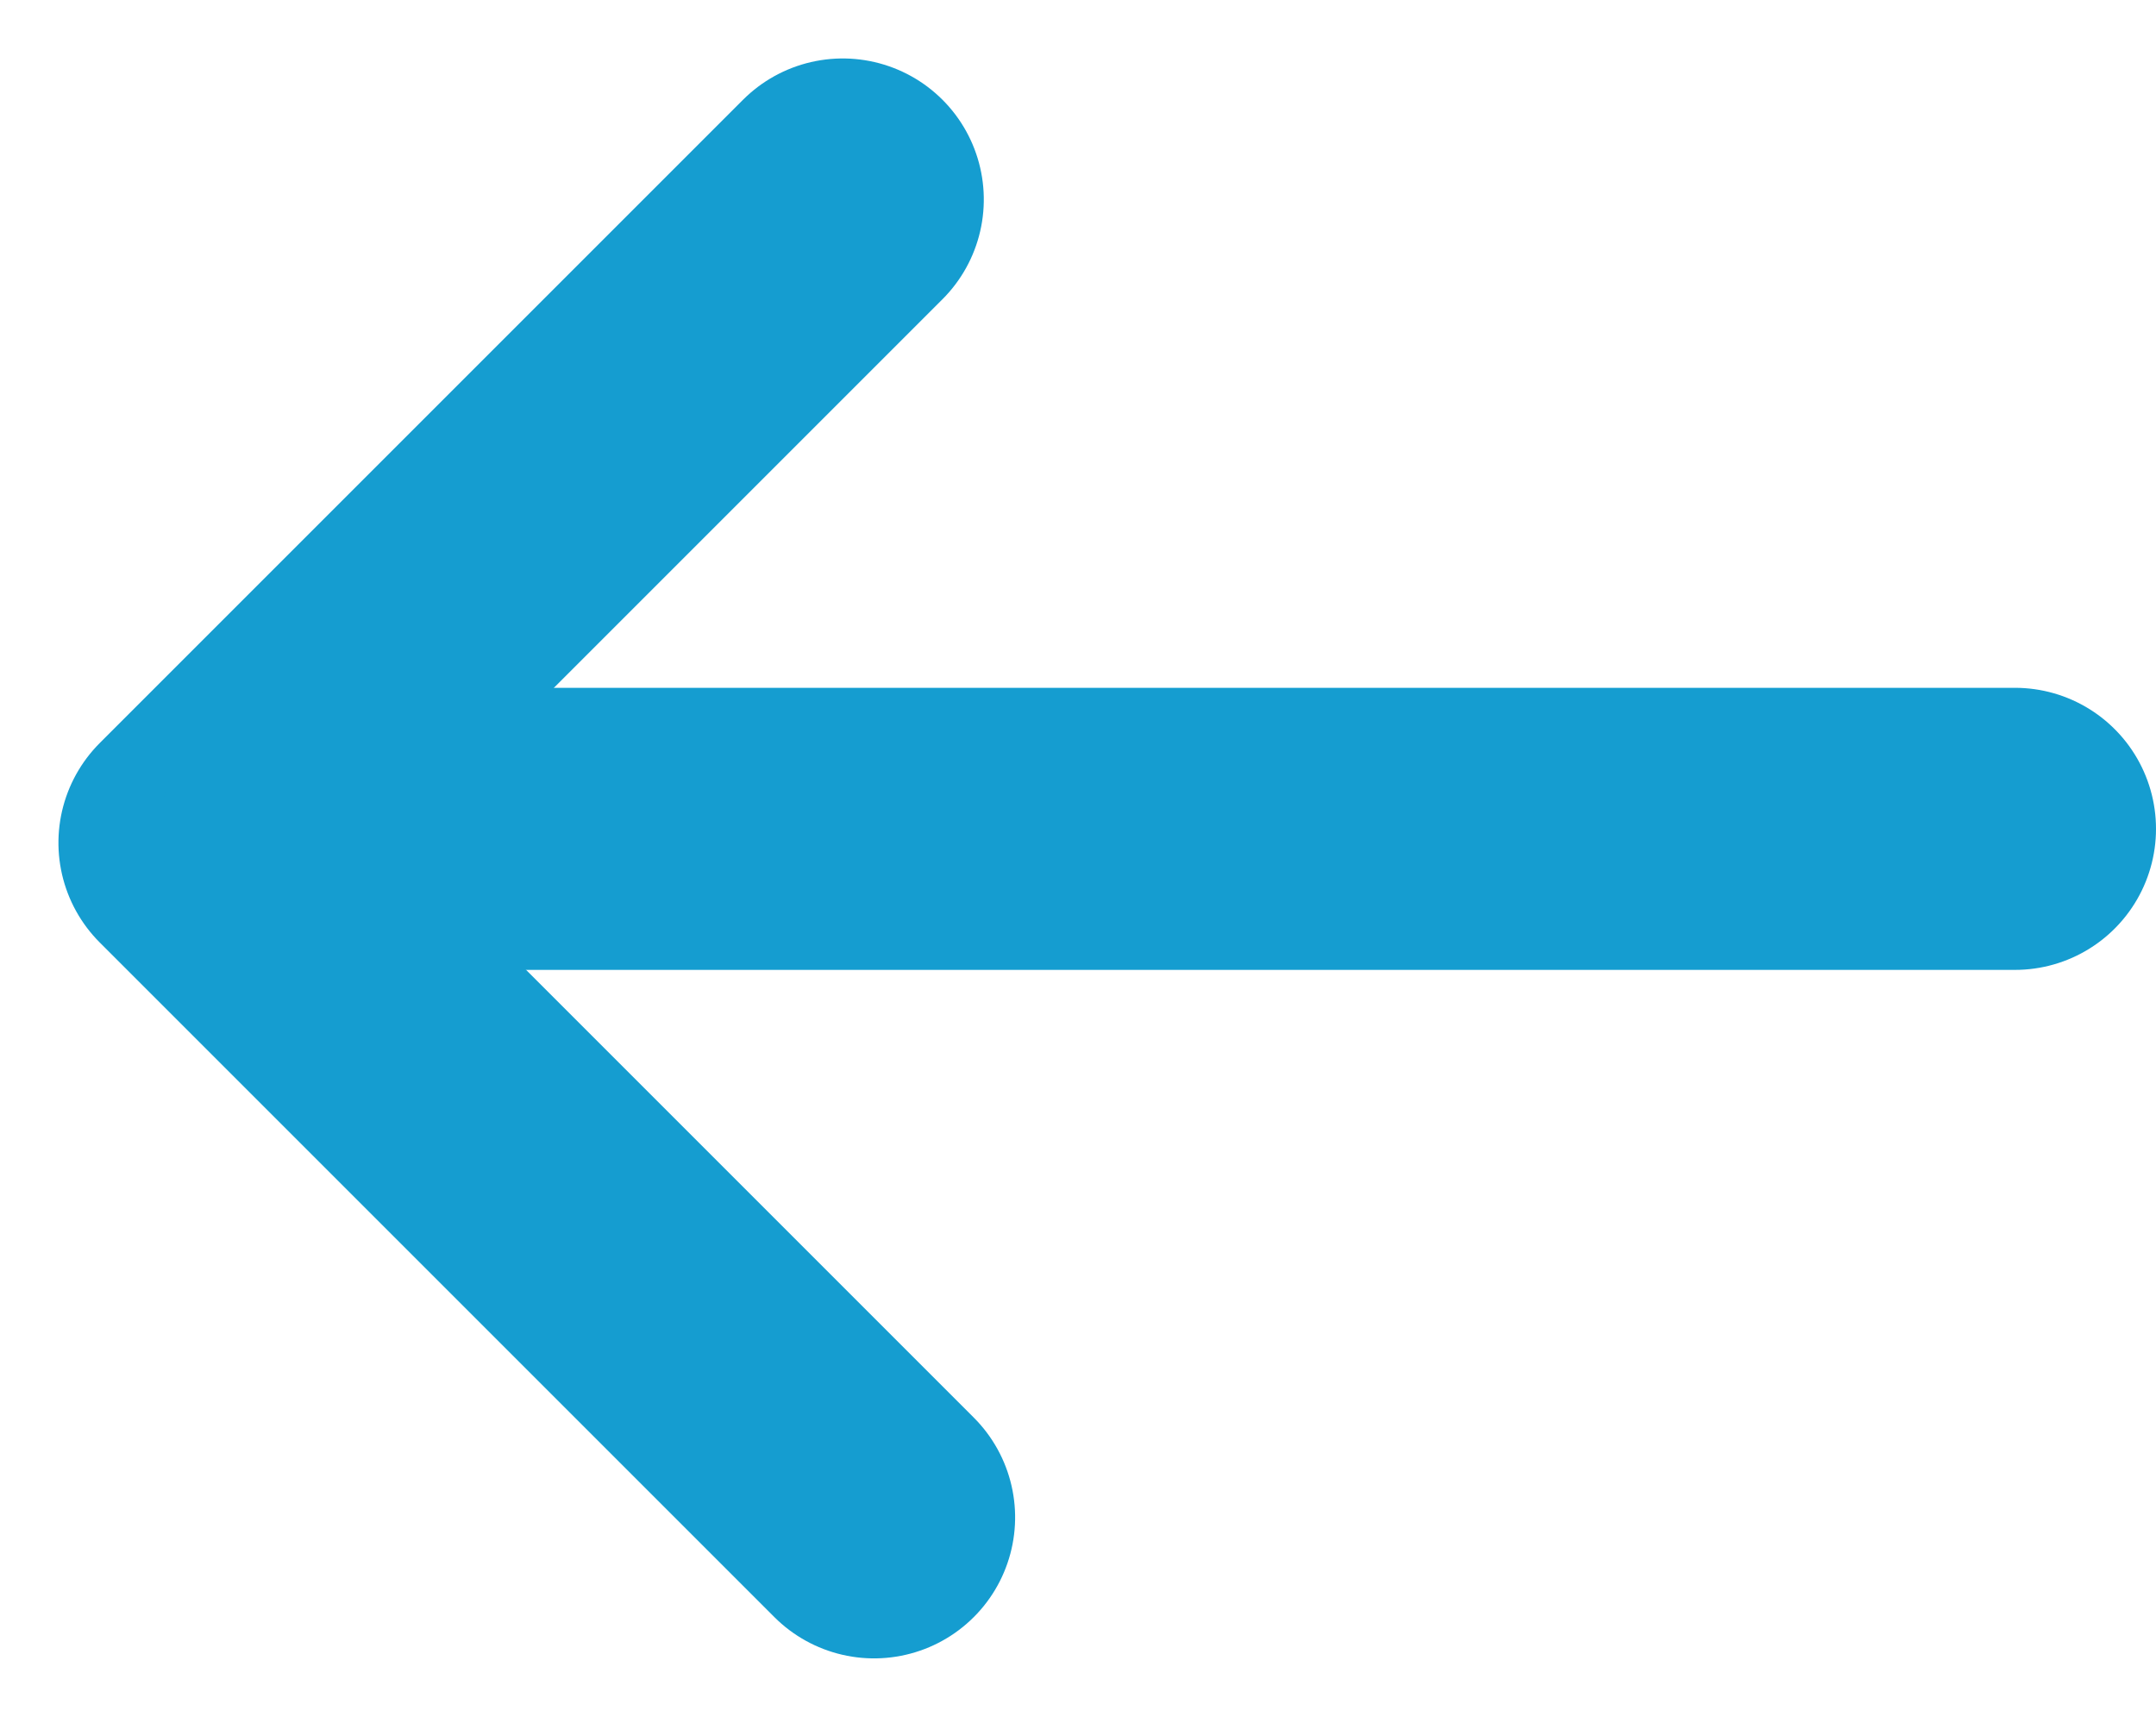 <svg xmlns="http://www.w3.org/2000/svg" width="22.929" height="18.258" viewBox="0 0 22.929 18.258">
  <g id="Group_1147" data-name="Group 1147" transform="translate(-152.458 -3135.216)">
    <path id="Path_6052" data-name="Path 6052" d="M9.675,0V10.146H0" transform="translate(168.595 3144.512) rotate(135)" fill="none" stroke="#159dd0" stroke-linecap="round" stroke-linejoin="round" stroke-width="3"/>
    <line id="Line_143" data-name="Line 143" x1="18.222" transform="translate(173.887 3144.031) rotate(180)" fill="none" stroke="#159dd0" stroke-linecap="round" stroke-width="3"/>
  </g>
</svg>
